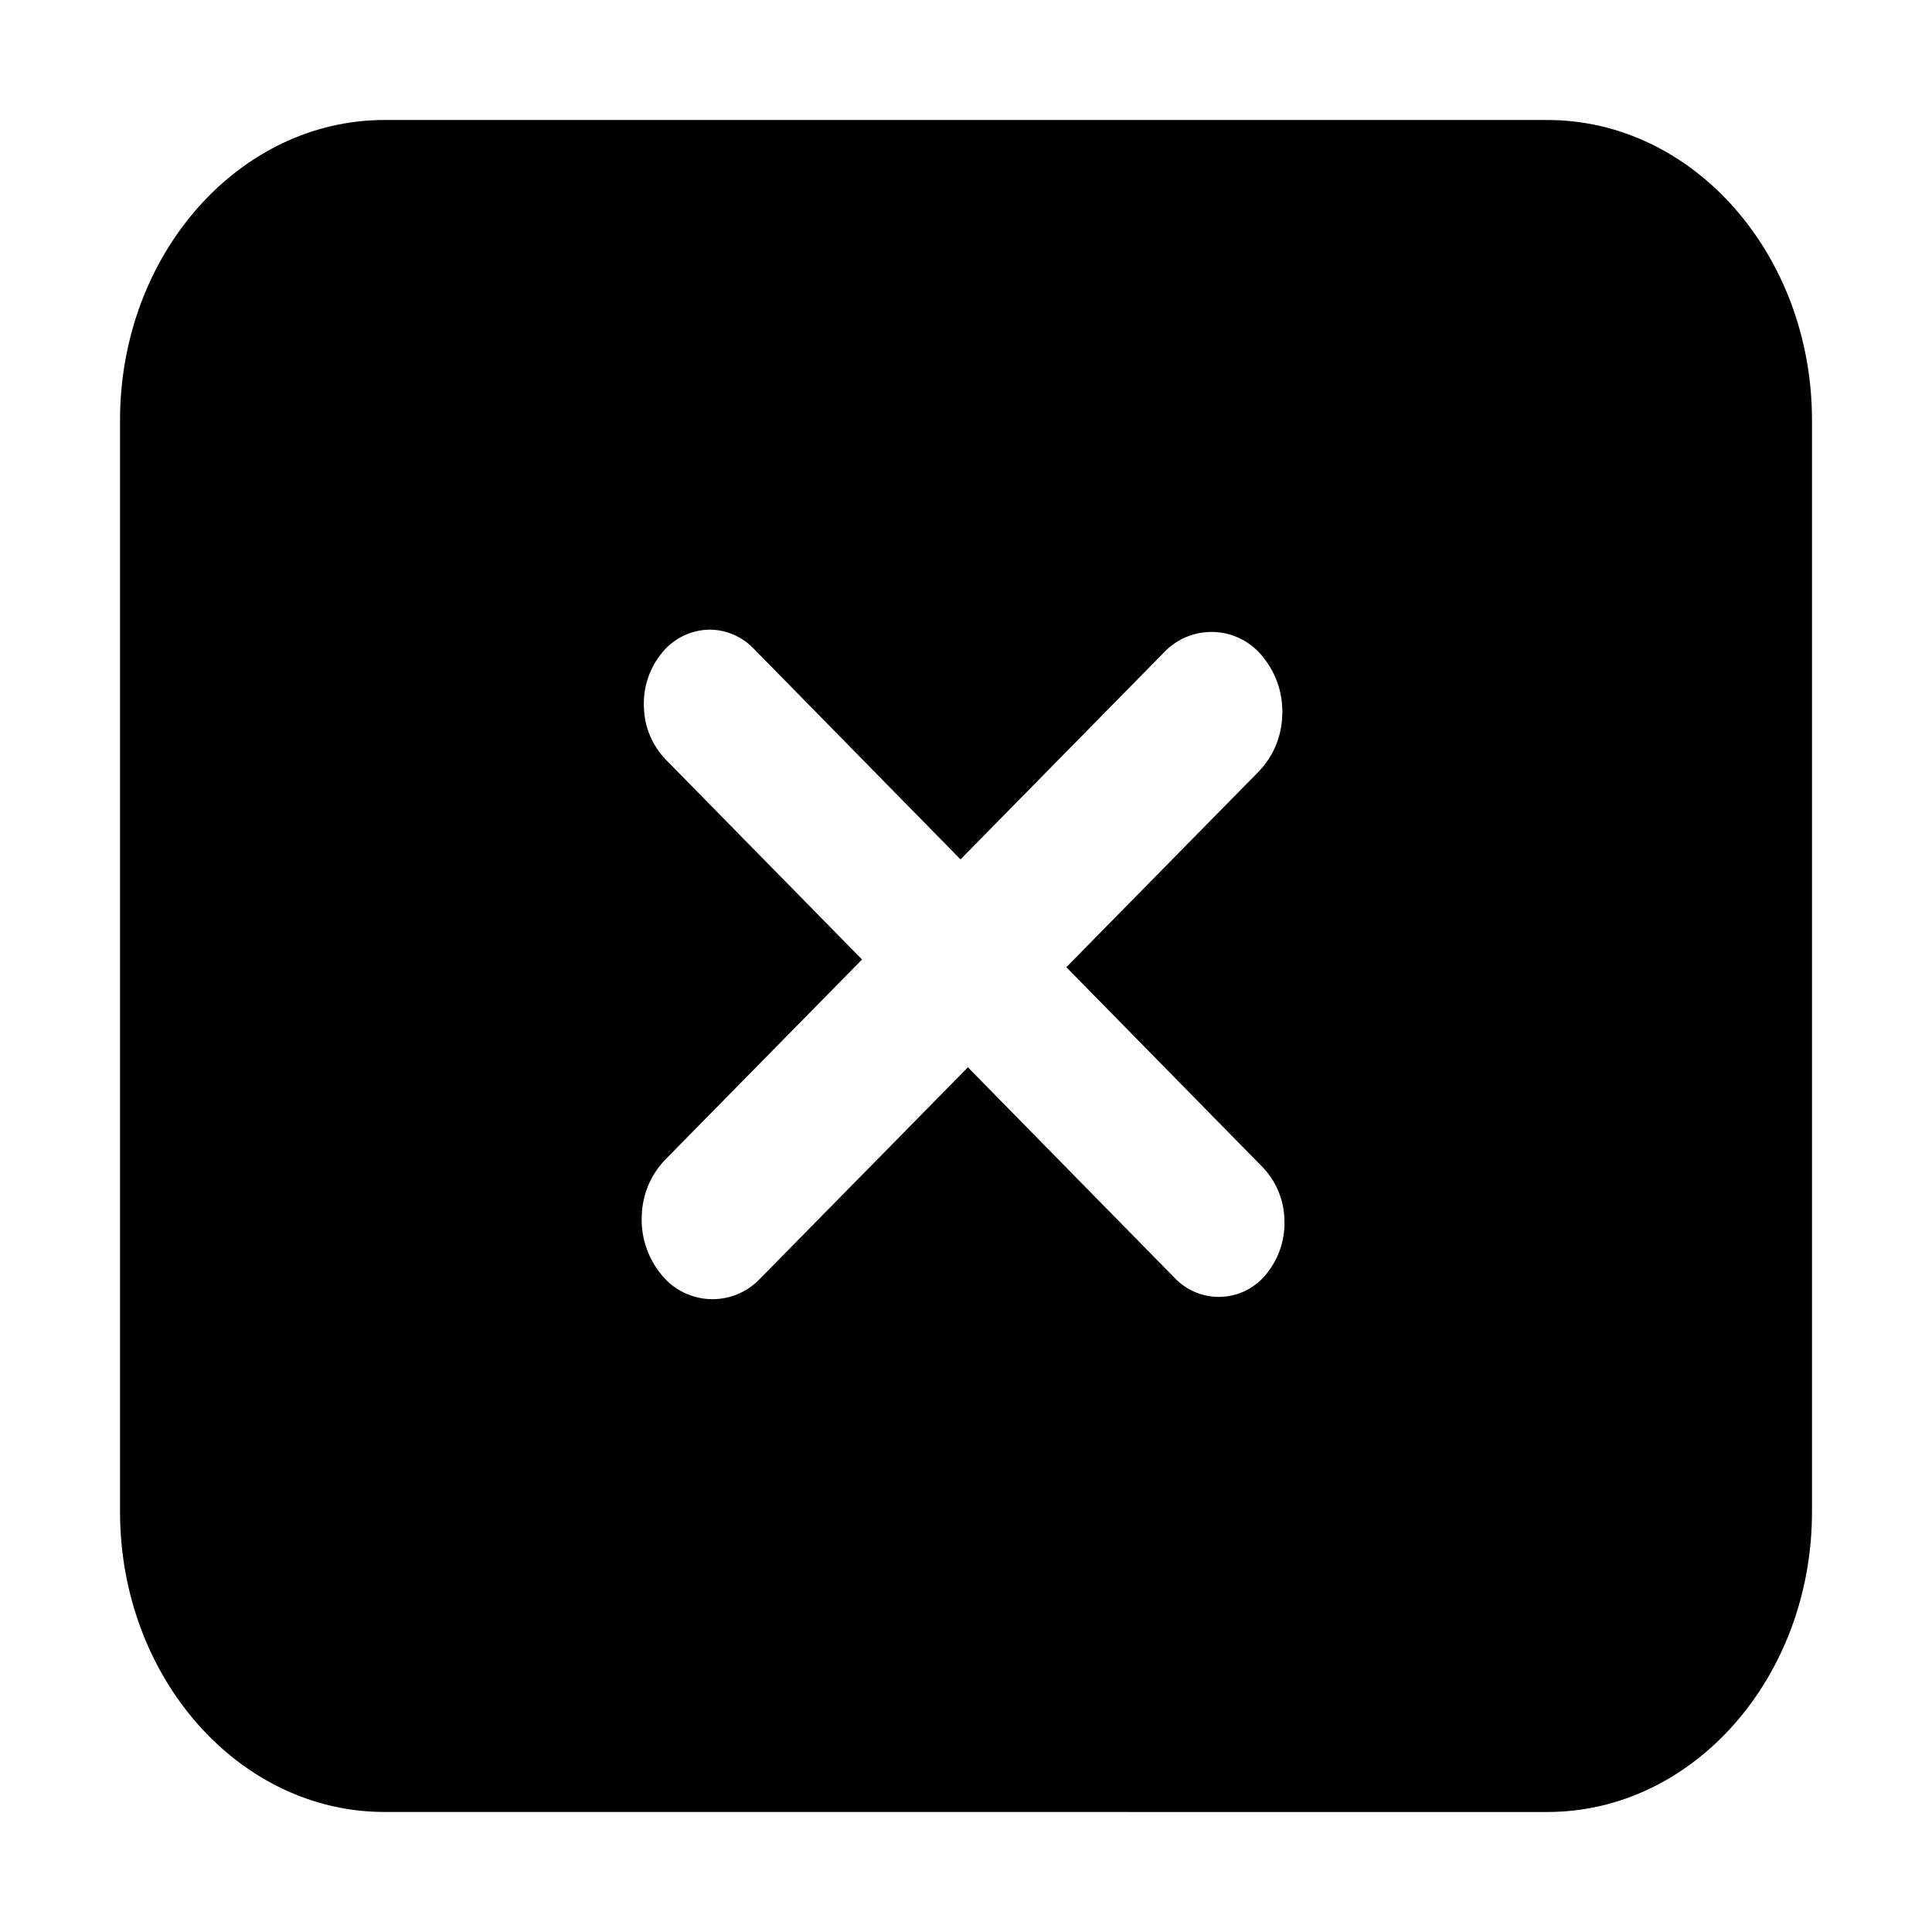 <?xml version="1.0" encoding="UTF-8"?>
<!-- Uploaded to: SVG Repo, www.svgrepo.com, Generator: SVG Repo Mixer Tools -->
<svg fill="#000000" width="800px" height="800px" version="1.1" viewBox="144 144 512 512" xmlns="http://www.w3.org/2000/svg">
 <path d="m554.11 175.8h-308.21c-38.648 0-70.09 35.688-70.09 79.551v289.29c0 43.863 31.441 79.551 70.09 79.551l308.21 0.004c38.641 0 70.086-35.691 70.086-79.551v-289.29c0-43.863-31.445-79.551-70.086-79.551zm-74.18 305.39c-2.844 3.824-7.234 6.195-11.988 6.473-4.754 0.281-9.391-1.555-12.664-5.016l-54.773-55.797-55.078 56.008c-3.523 3.734-8.516 5.715-13.641 5.41-5.121-0.305-9.848-2.859-12.906-6.981-3.398-4.348-5.102-9.781-4.797-15.293 0.184-5.477 2.387-10.695 6.184-14.648l52.184-53.066-52.051-53.016c-3.531-3.684-5.578-8.535-5.75-13.633-0.285-5.125 1.297-10.18 4.453-14.223 3.09-4.066 7.879-6.484 12.984-6.551 4.414 0.039 8.625 1.863 11.668 5.062l54.789 55.824 53.906-54.828v-0.004c3.523-3.734 8.52-5.719 13.645-5.414s9.852 2.863 12.906 6.988c3.398 4.348 5.106 9.781 4.797 15.289-0.188 5.481-2.391 10.695-6.188 14.652l-51.02 51.891 52.043 53.016c3.527 3.684 5.574 8.539 5.742 13.633 0.289 5.125-1.293 10.176-4.445 14.223z"/>
</svg>